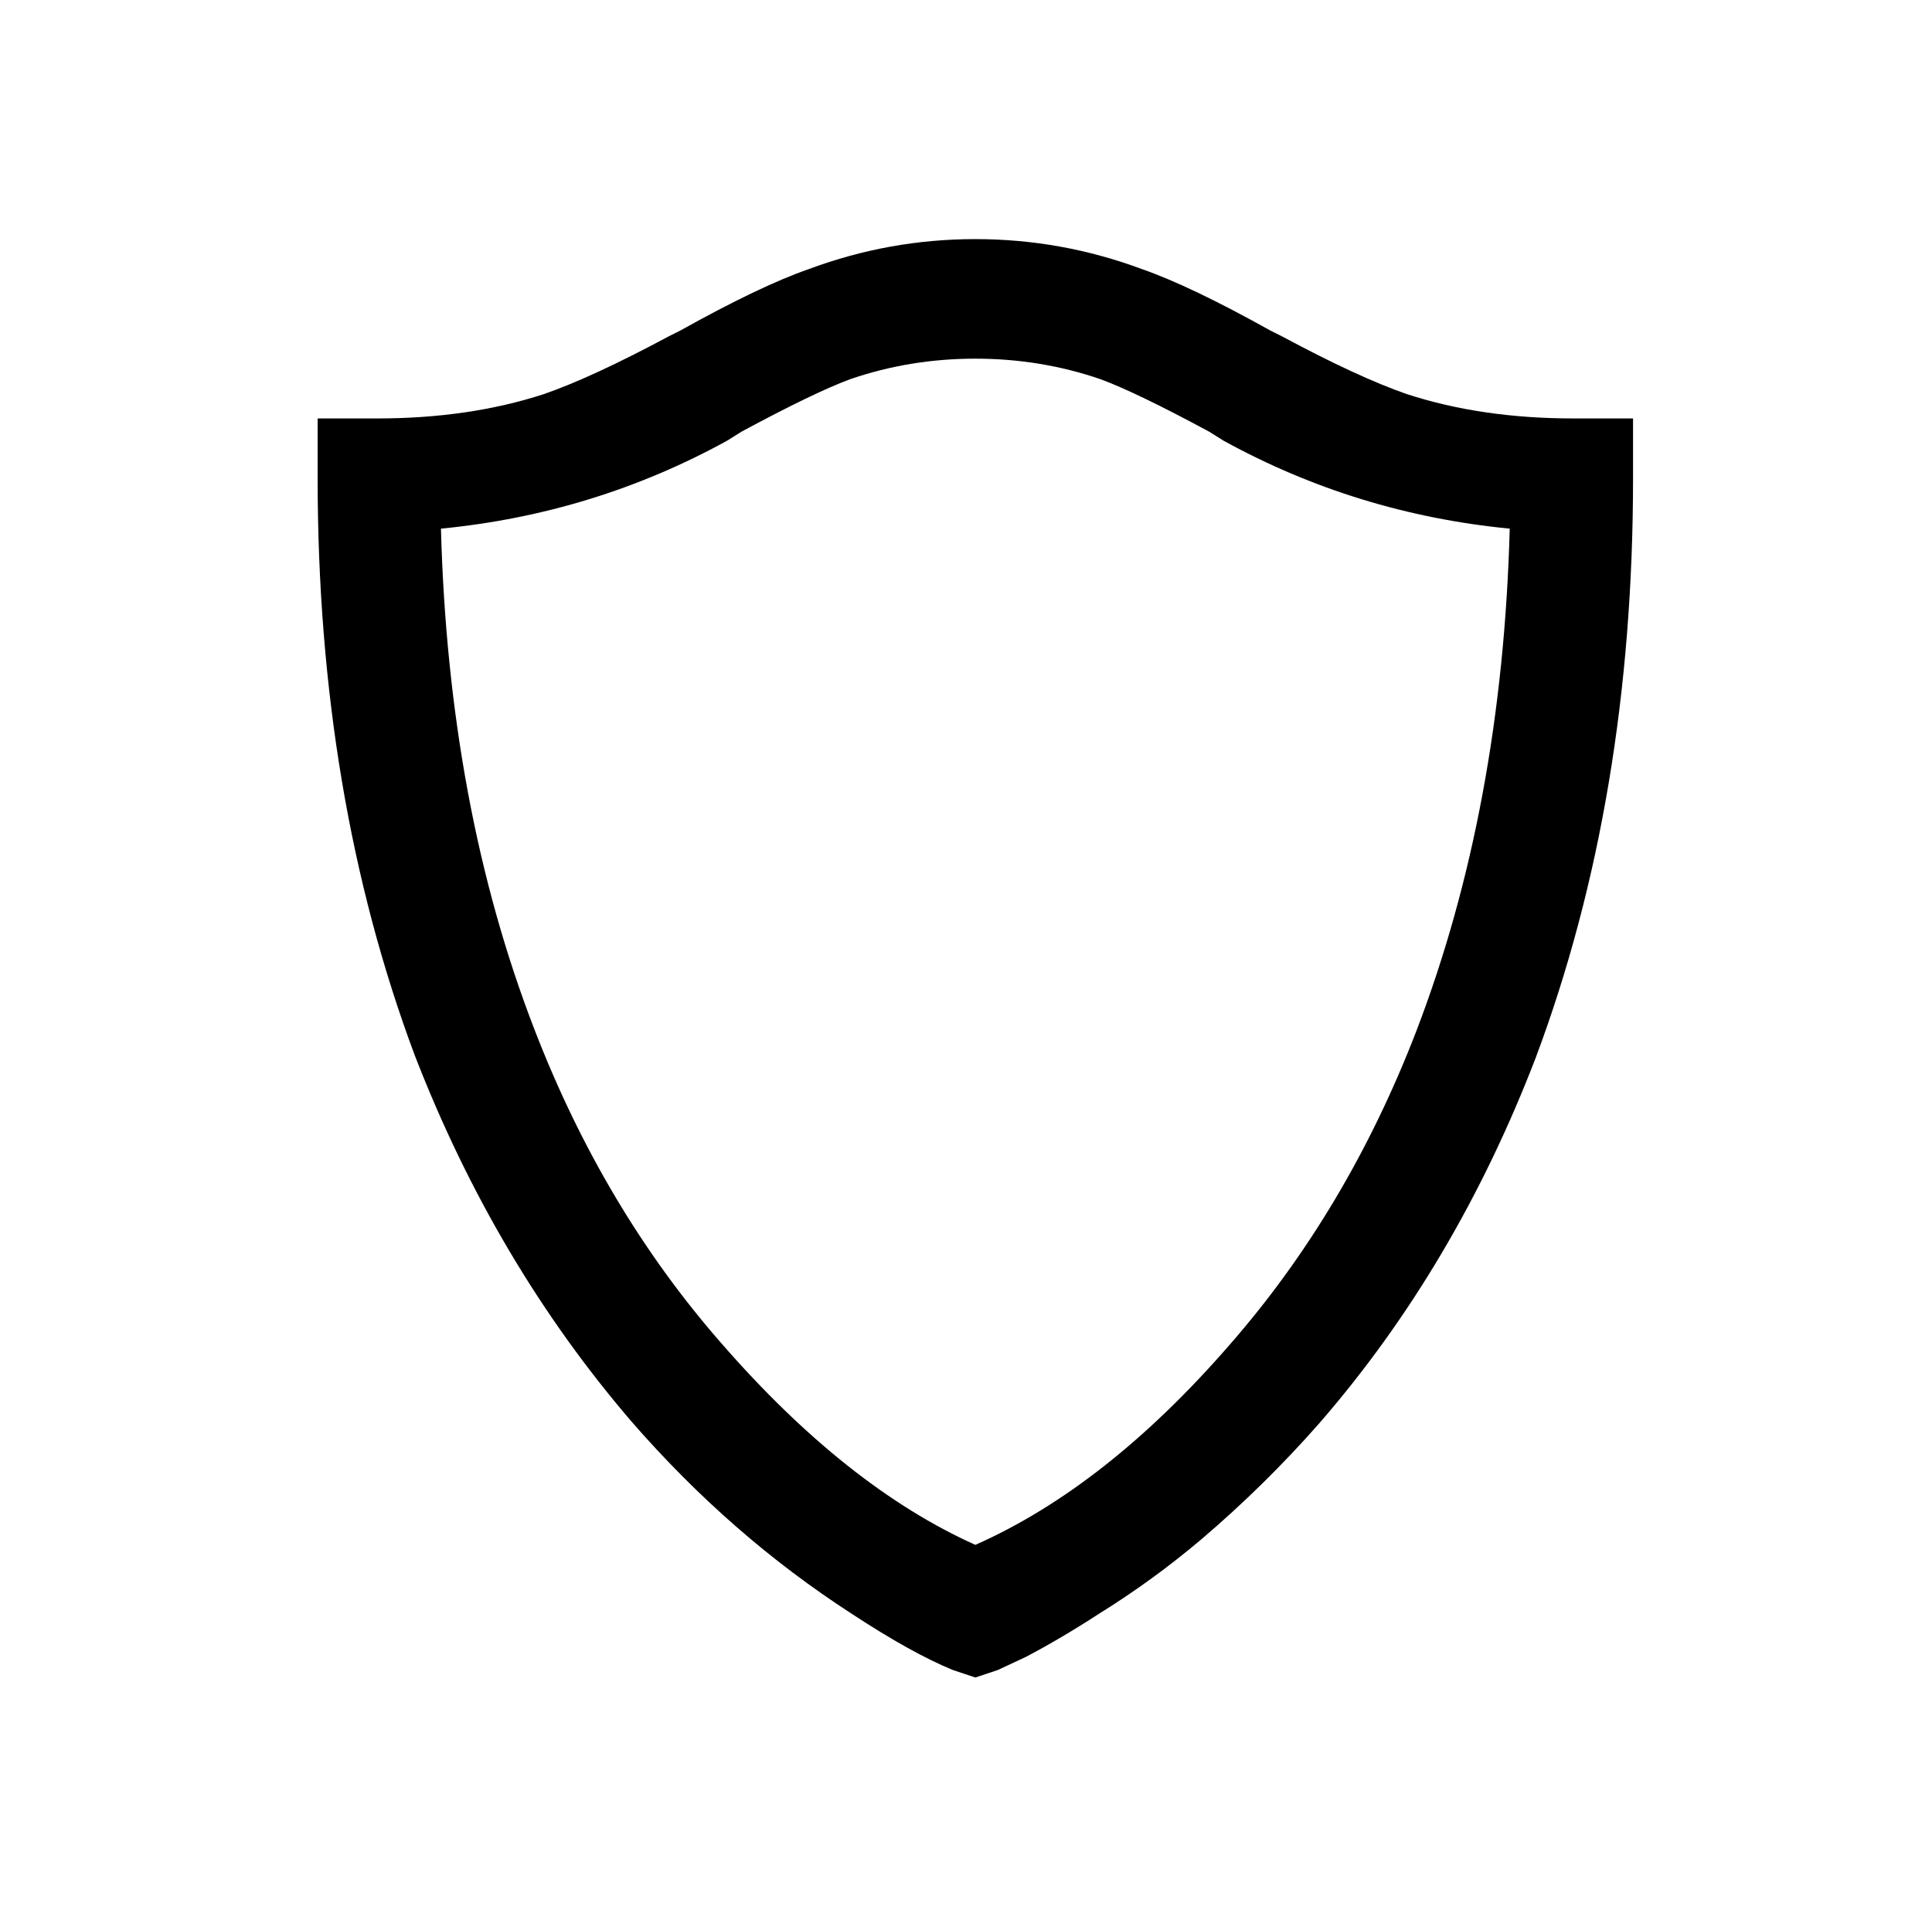 <?xml version="1.0" standalone="no"?>
<!DOCTYPE svg PUBLIC "-//W3C//DTD SVG 1.1//EN" "http://www.w3.org/Graphics/SVG/1.1/DTD/svg11.dtd" >
<svg xmlns="http://www.w3.org/2000/svg" xmlns:xlink="http://www.w3.org/1999/xlink" version="1.1" viewBox="-10 0 1034 1024">
   <path fill="currentColor"
d="M512 128q-46 0 -89 16q-26 9 -69 33l-6 3q-41 22 -67 31q-40 13 -89 13h-32v32q0 170 52 309q43 111 116 196q53 61 118 103q32 21 54 30l12 4l12 -4l15 -7q19 -10 39 -23q29 -18 55 -40q34 -29 63 -62q73 -84 116 -196q52 -139 52 -310v-32h-32q-49 0 -89 -13
q-26 -9 -67 -31l-6 -3q-43 -24 -69 -33q-43 -16 -89 -16zM512 192q35 0 67 11q19 7 58 28l8 5q71 39 153 47q-4 149 -50 269q-37 96 -100 168q-66 76 -136 107q-69 -31 -136 -108q-63 -72 -100 -168q-46 -119 -50 -268q82 -8 153 -47l8 -5q39 -21 58 -28q32 -11 67 -11z" />
</svg>
